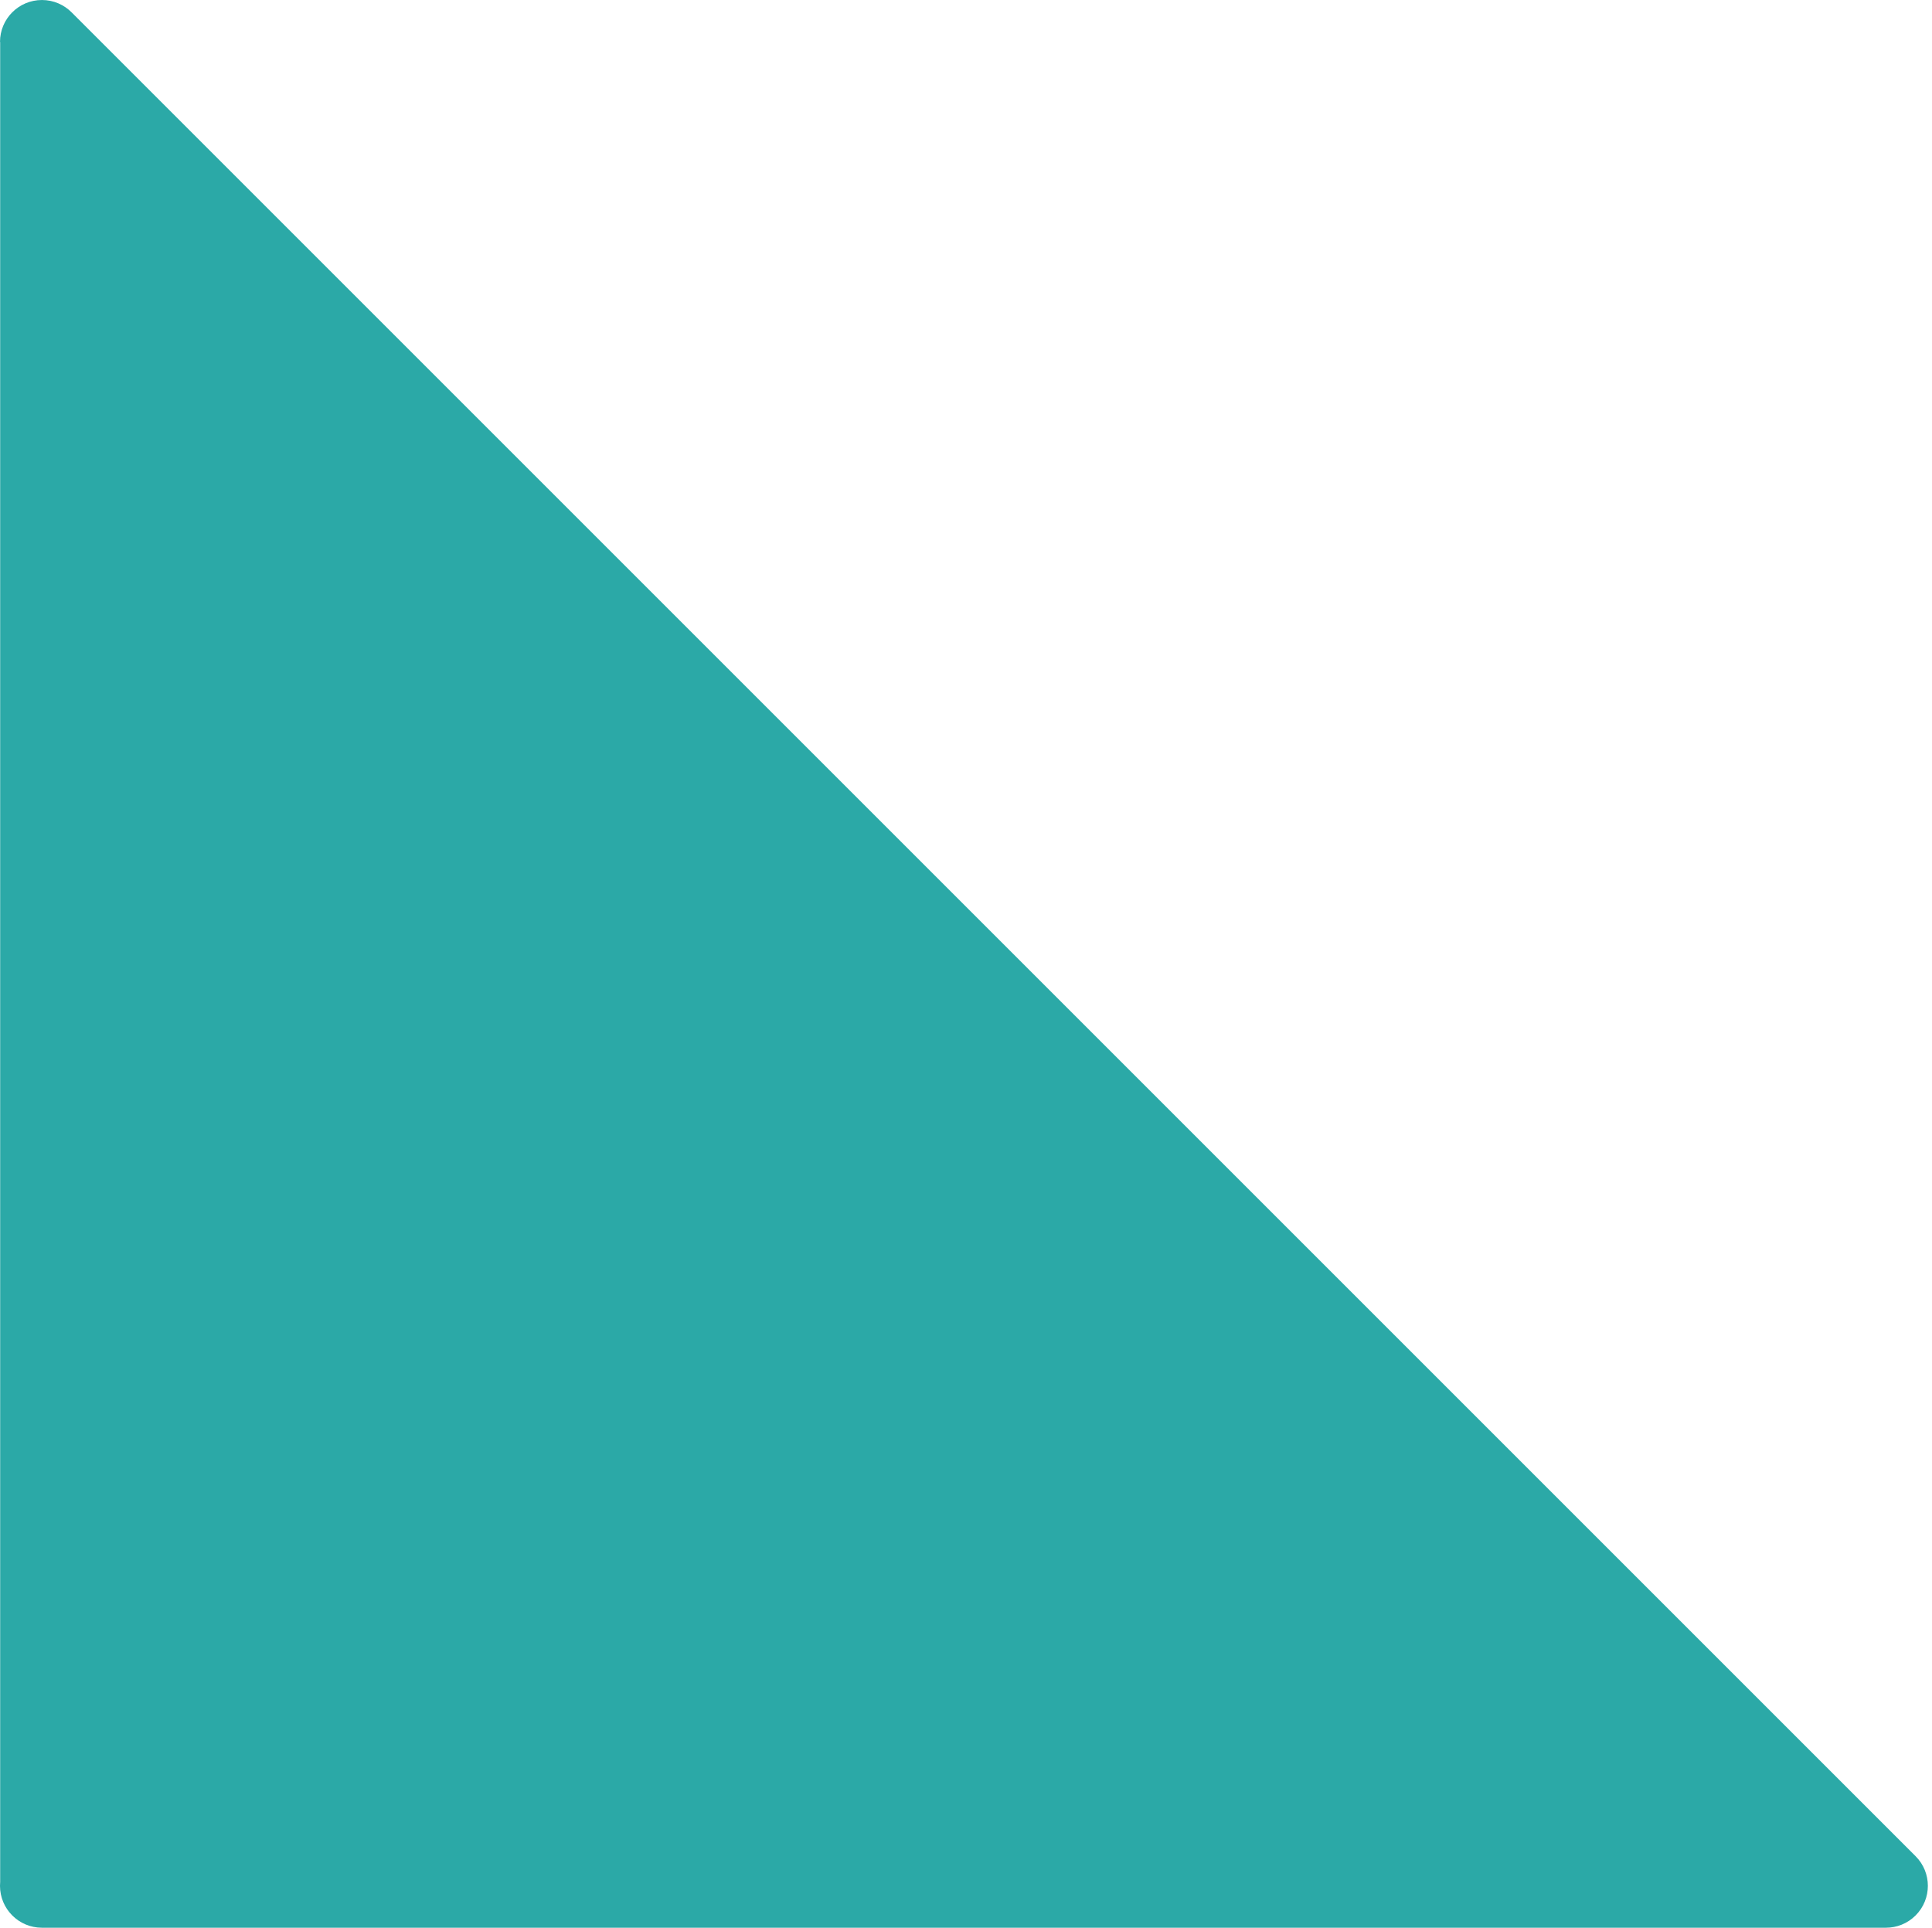 <?xml version="1.0" encoding="UTF-8" standalone="no"?><svg xmlns="http://www.w3.org/2000/svg" xmlns:xlink="http://www.w3.org/1999/xlink" clip-rule="evenodd" fill="#000000" fill-rule="evenodd" height="1536" image-rendering="optimizeQuality" preserveAspectRatio="xMidYMid meet" shape-rendering="geometricPrecision" text-rendering="geometricPrecision" version="1" viewBox="256.0 256.0 1539.3 1536.0" width="1539.3" zoomAndPan="magnify"><g><g id="change1_1"><path d="M256.132 1755.67l0.002 -1466.27 -0.13 0c0,-18.442 14.949,-33.391 33.391,-33.391 9.326,0 17.757,3.824 23.815,9.987l1469.01 1469.01 0.002 -0.002c13.039,13.039 13.039,34.184 0,47.223 -6.52,6.52 -15.065,9.78 -23.611,9.78l0 0.001 -1469.22 0c-18.442,0 -33.392,-14.95 -33.392,-33.392 0,-0.992 0.046,-1.974 0.131,-2.943z" fill="#2ba9a7" fill-rule="nonzero"/></g><g fill="none"><path d="M0 0H2048V2048H0z"/><path d="M255.999 255.999H1791.999V1791.999H255.999z"/></g></g></svg>